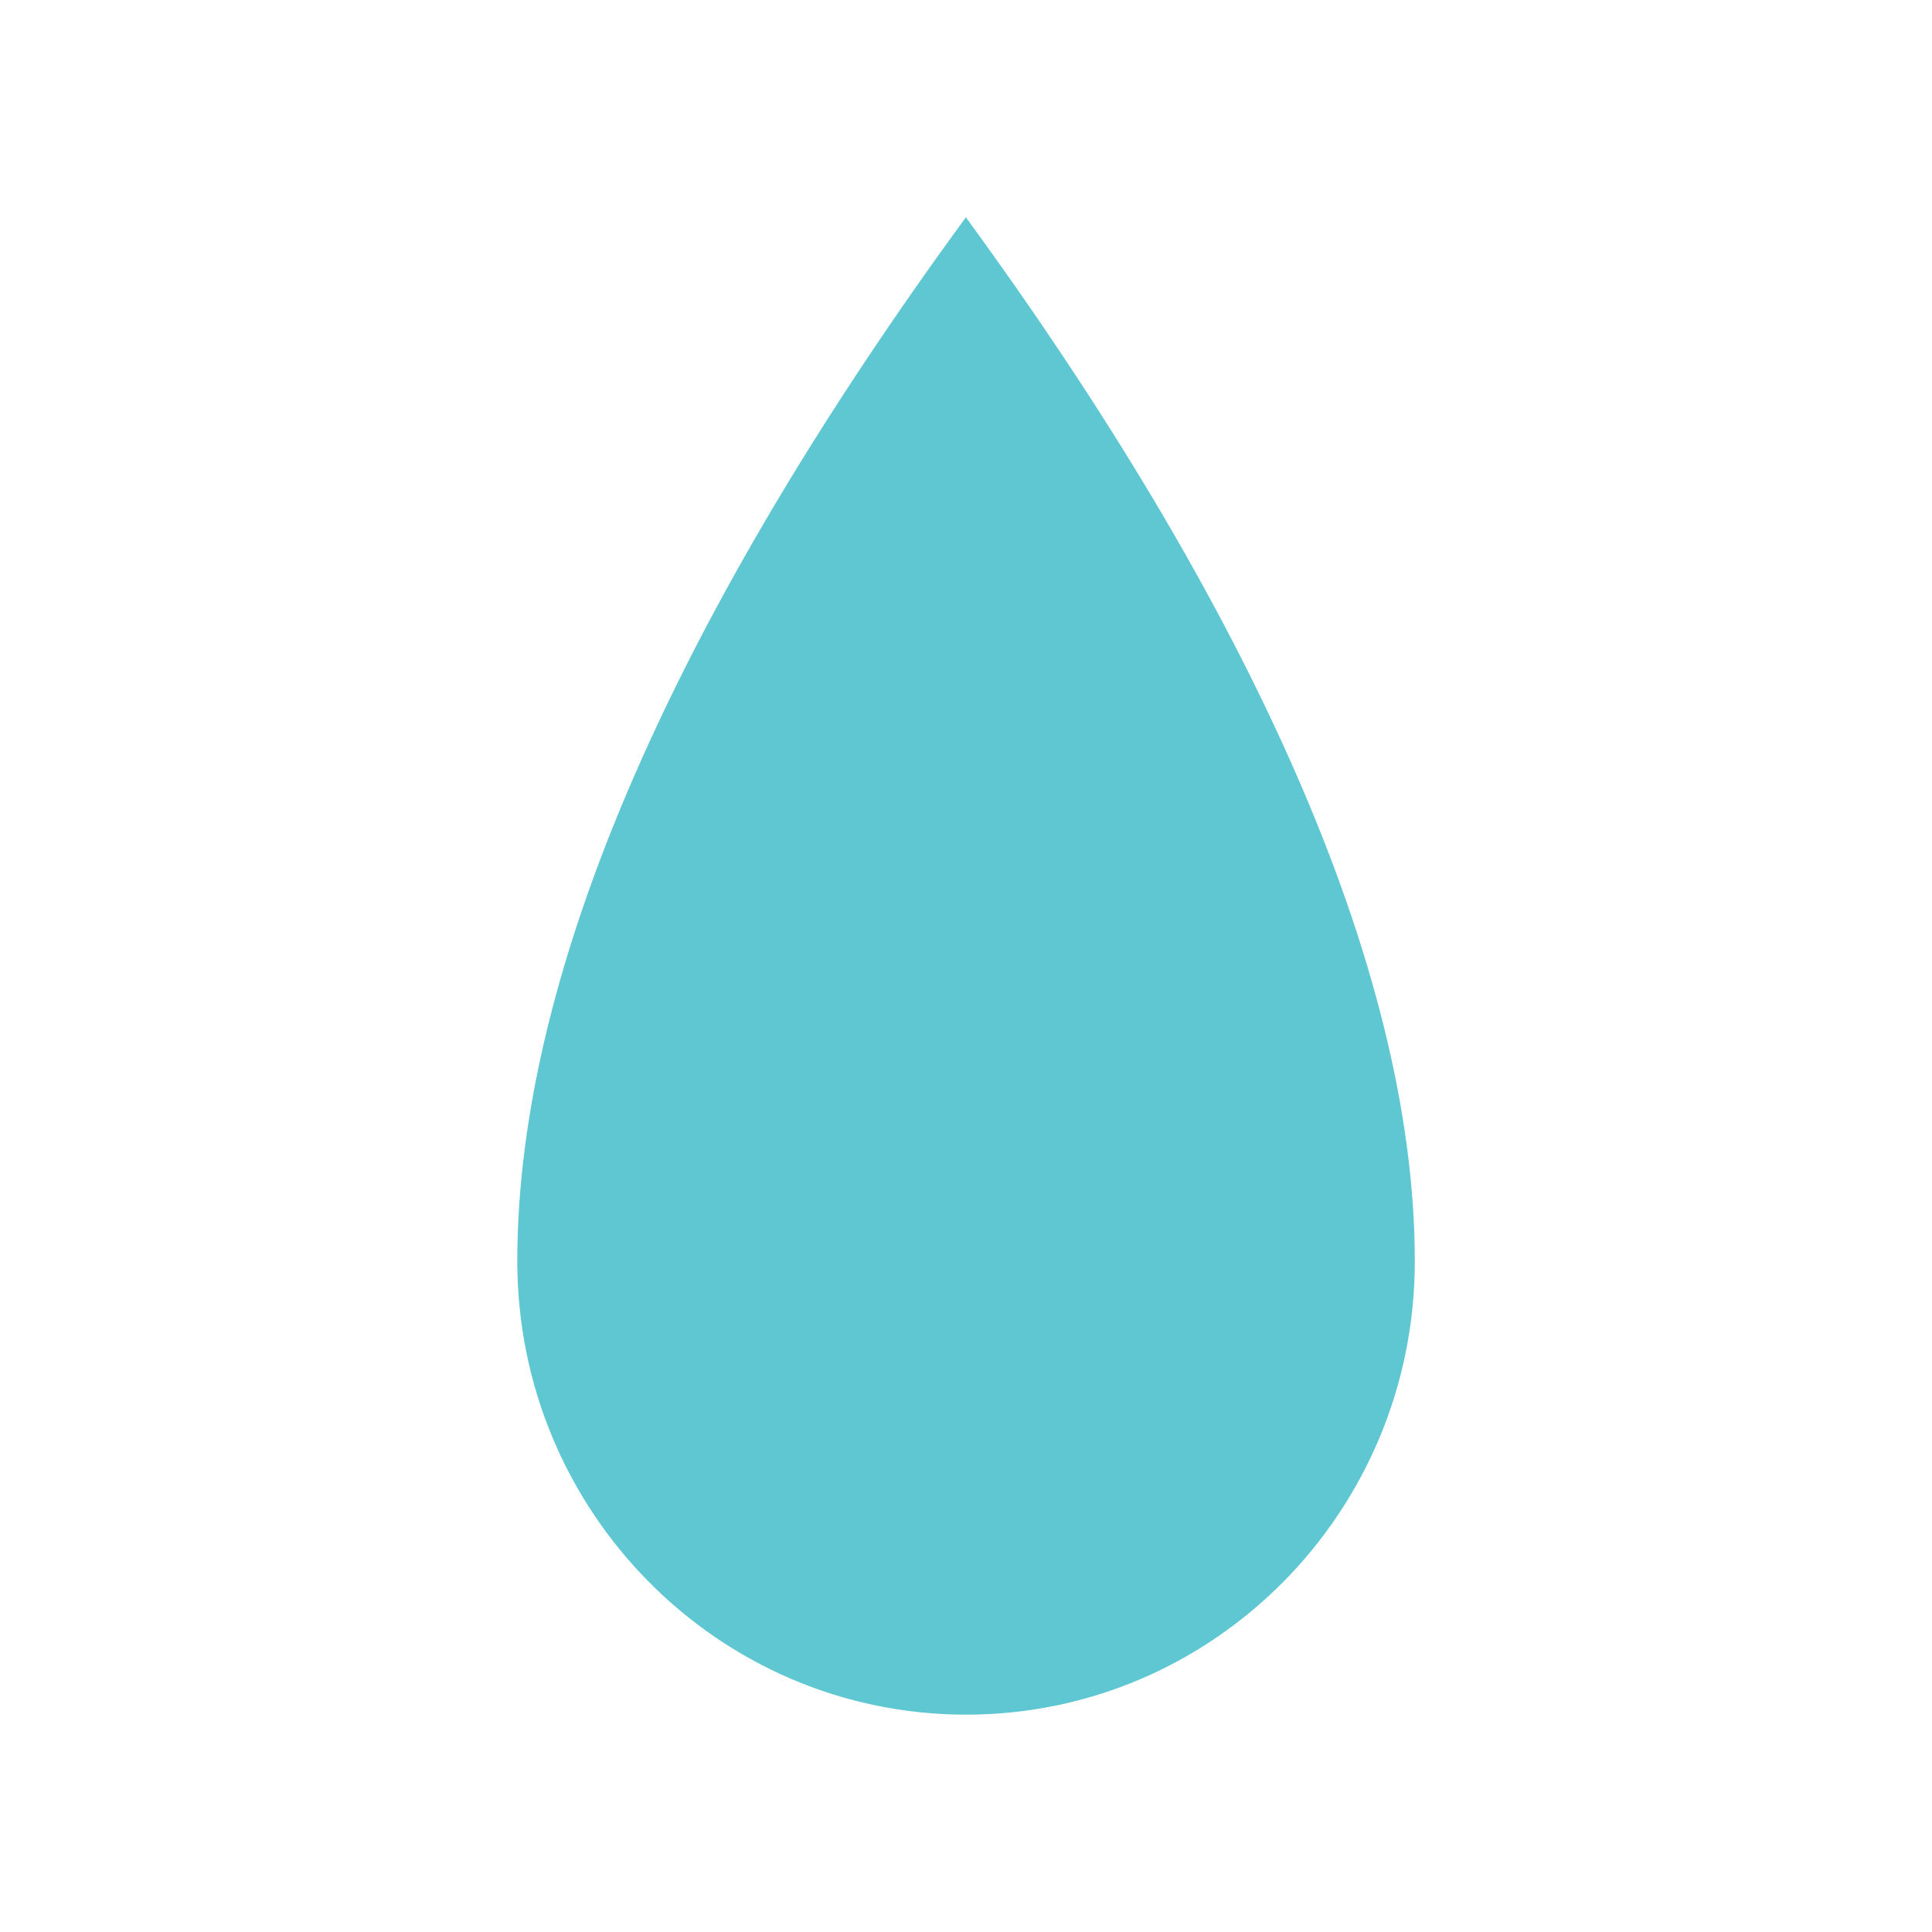 <svg viewBox="0 0 200 200" version="1.1" xmlns="http://www.w3.org/2000/svg" id="Layer_1">
  
  <defs>
    <style>
      .st0 {
        fill: #5fc7d1;
      }
    </style>
  </defs>
  <path d="M99.98,22.5c-29.5,40.36-46.43,77.52-46.43,108.06,0,25.92,20.81,46.94,46.46,46.94s46.45-21.03,46.45-46.94c0-30.54-17.43-68.31-46.47-108.06Z" class="st0"></path>
</svg>